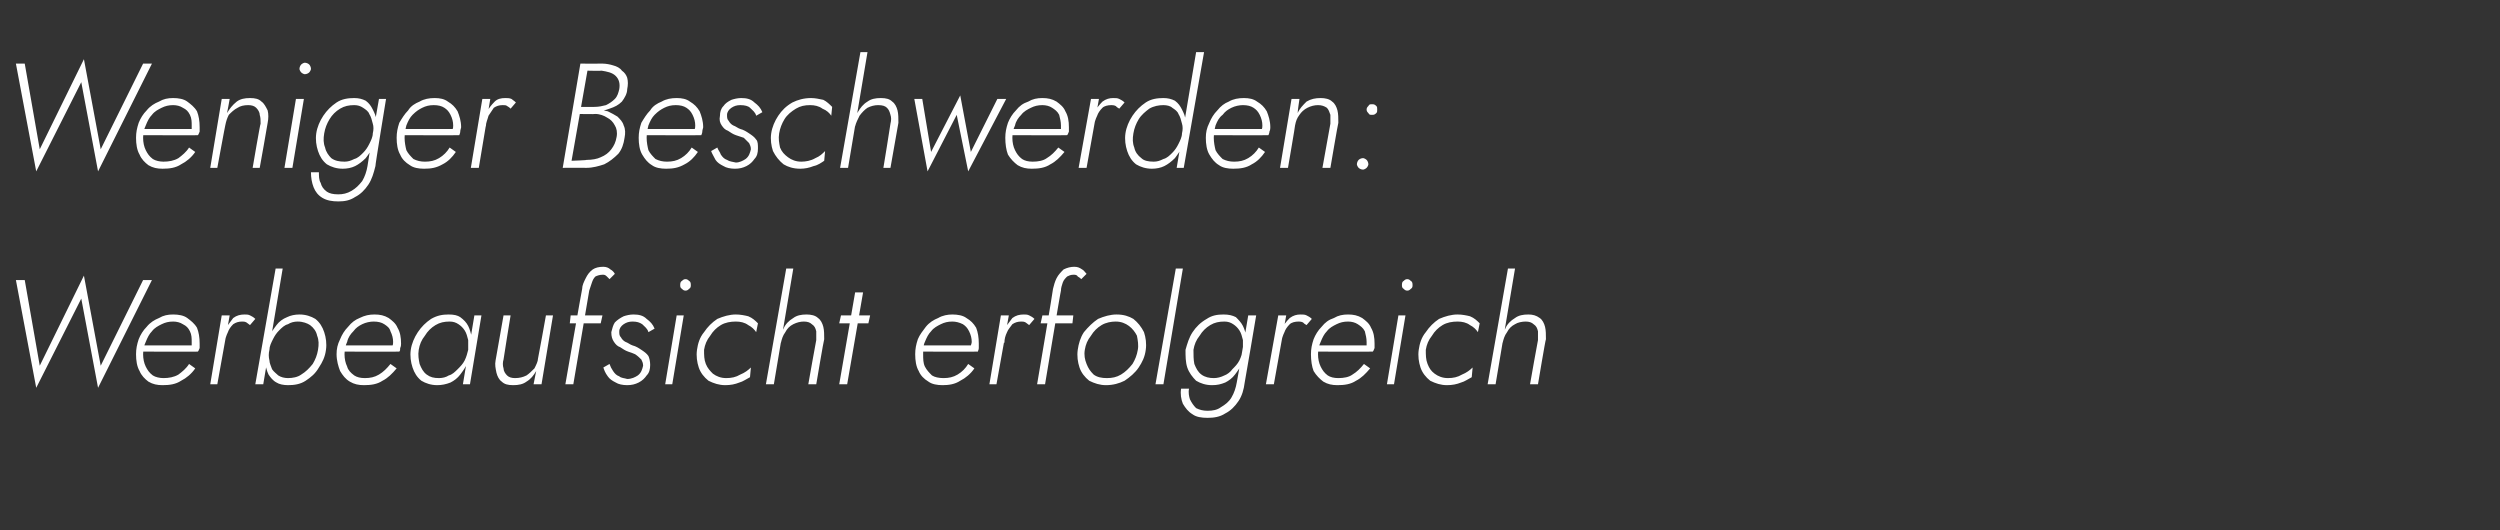 <?xml version="1.0" standalone="no"?><!DOCTYPE svg PUBLIC "-//W3C//DTD SVG 1.1//EN" "http://www.w3.org/Graphics/SVG/1.1/DTD/svg11.dtd"><svg xmlns="http://www.w3.org/2000/svg" version="1.1" width="283px" height="60px" viewBox="0 -1 283 60" style="top:-1px"><rect x="0" y="-1" width="283" height="60" fill="#333333" stroke="none"/>  <desc>Weniger Beschwerden: Werbeaufsicht erfolgreich</desc>  <defs/>  <g id="Polygon1526971">    <path d="M 11.4 40.4 L 9.5 30.2 L 4.5 40.4 L 2.8 30.7 L 1.8 30.7 L 4.1 42.9 L 9.2 32.8 L 11.1 42.9 L 17.2 30.7 L 16.2 30.7 L 11.4 40.4 Z M 18.4 42.6 C 19.2 42.6 19.9 42.5 20.5 42.1 C 21.1 41.8 21.7 41.3 22.1 40.7 C 22.1 40.7 21.4 40.2 21.4 40.2 C 21.1 40.7 20.6 41.1 20.2 41.4 C 19.7 41.7 19.1 41.8 18.5 41.8 C 18.1 41.8 17.6 41.7 17.3 41.5 C 16.9 41.2 16.7 40.9 16.5 40.5 C 16.3 40.1 16.2 39.6 16.2 39.1 C 16.2 38.6 16.3 38.1 16.5 37.7 C 16.7 37.2 16.9 36.8 17.2 36.5 C 17.5 36.1 17.9 35.9 18.3 35.7 C 18.7 35.5 19.1 35.4 19.6 35.4 C 20 35.4 20.4 35.5 20.7 35.7 C 21.1 35.9 21.3 36.1 21.5 36.5 C 21.7 36.9 21.7 37.3 21.7 37.7 C 21.7 37.9 21.7 38 21.7 38.2 C 21.6 38.4 21.6 38.5 21.5 38.6 C 21.52 38.6 21.9 38.1 21.9 38.1 L 16 38.1 L 16 38.8 C 16 38.8 22.44 38.83 22.4 38.8 C 22.5 38.7 22.5 38.6 22.6 38.4 C 22.6 38.2 22.6 38 22.6 37.9 C 22.6 37.2 22.5 36.6 22.3 36.1 C 22 35.6 21.6 35.3 21.2 35 C 20.8 34.7 20.2 34.6 19.6 34.6 C 19 34.6 18.5 34.7 18 35 C 17.5 35.2 17 35.5 16.6 36 C 16.2 36.4 15.9 36.9 15.7 37.4 C 15.5 38 15.4 38.5 15.4 39.1 C 15.4 39.8 15.5 40.5 15.8 41 C 16 41.5 16.4 41.9 16.8 42.2 C 17.3 42.5 17.8 42.6 18.4 42.6 Z M 26 34.7 L 25.1 34.7 L 23.8 42.5 L 24.6 42.5 L 26 34.7 Z M 28.3 35.8 C 28.3 35.8 28.9 35.1 28.9 35.1 C 28.7 34.9 28.5 34.8 28.3 34.7 C 28.1 34.6 27.9 34.6 27.7 34.6 C 27.2 34.6 26.8 34.7 26.4 35 C 26.1 35.4 25.8 35.8 25.5 36.2 C 25.3 36.7 25.1 37.2 25 37.8 C 25 37.8 25.4 37.8 25.4 37.8 C 25.5 37.4 25.6 37 25.8 36.6 C 25.9 36.3 26.1 36 26.4 35.7 C 26.7 35.5 27 35.4 27.4 35.4 C 27.6 35.4 27.7 35.4 27.9 35.5 C 28 35.6 28.2 35.7 28.3 35.8 Z M 32 29.4 L 31.2 29.4 L 28.9 42.5 L 29.8 42.5 L 32 29.4 Z M 36.9 38.6 C 37 37.9 36.9 37.2 36.7 36.6 C 36.5 36 36.2 35.5 35.7 35.1 C 35.2 34.8 34.6 34.6 33.9 34.6 C 33.4 34.6 32.9 34.7 32.5 34.9 C 32 35.1 31.6 35.4 31.3 35.8 C 31 36.2 30.7 36.6 30.5 37.1 C 30.3 37.6 30.1 38.1 30.1 38.6 C 30 39.1 30 39.6 30 40.1 C 30.1 40.5 30.2 41 30.4 41.4 C 30.6 41.7 30.9 42.1 31.3 42.3 C 31.6 42.5 32.1 42.6 32.6 42.6 C 33.3 42.6 34 42.5 34.6 42.1 C 35.2 41.7 35.7 41.3 36.1 40.6 C 36.5 40 36.8 39.4 36.9 38.6 Z M 36 38.6 C 35.9 39.2 35.7 39.7 35.4 40.2 C 35 40.7 34.6 41.1 34.1 41.4 C 33.7 41.7 33.1 41.8 32.6 41.8 C 32.2 41.8 31.8 41.7 31.5 41.5 C 31.3 41.3 31 41.1 30.8 40.8 C 30.7 40.5 30.5 40.1 30.5 39.8 C 30.4 39.4 30.4 39 30.5 38.6 C 30.5 38.2 30.7 37.8 30.9 37.4 C 31.1 37 31.3 36.7 31.6 36.4 C 31.9 36.1 32.2 35.8 32.6 35.7 C 32.9 35.5 33.3 35.4 33.7 35.4 C 34.3 35.4 34.8 35.6 35.1 35.8 C 35.5 36.1 35.8 36.5 35.9 37 C 36.1 37.5 36.1 38 36 38.6 Z M 41.2 42.6 C 42 42.6 42.7 42.5 43.3 42.1 C 43.9 41.8 44.4 41.3 44.9 40.7 C 44.9 40.7 44.2 40.2 44.2 40.2 C 43.8 40.7 43.4 41.1 42.9 41.4 C 42.4 41.7 41.9 41.8 41.3 41.8 C 40.8 41.8 40.4 41.7 40.1 41.5 C 39.7 41.2 39.4 40.9 39.3 40.5 C 39.1 40.1 39 39.6 39 39.1 C 39 38.6 39.1 38.1 39.3 37.7 C 39.4 37.2 39.7 36.8 40 36.5 C 40.3 36.1 40.6 35.9 41 35.7 C 41.4 35.5 41.9 35.4 42.3 35.4 C 42.8 35.4 43.2 35.5 43.5 35.7 C 43.8 35.9 44.1 36.1 44.2 36.5 C 44.4 36.9 44.5 37.3 44.5 37.7 C 44.5 37.9 44.5 38 44.4 38.2 C 44.4 38.4 44.3 38.5 44.3 38.6 C 44.28 38.6 44.7 38.1 44.7 38.1 L 38.7 38.1 L 38.7 38.8 C 38.7 38.8 45.21 38.83 45.2 38.8 C 45.3 38.7 45.3 38.6 45.3 38.4 C 45.4 38.2 45.4 38 45.4 37.9 C 45.4 37.2 45.3 36.6 45 36.1 C 44.8 35.6 44.4 35.3 44 35 C 43.5 34.7 43 34.6 42.4 34.6 C 41.8 34.6 41.3 34.7 40.7 35 C 40.2 35.2 39.8 35.5 39.4 36 C 39 36.4 38.7 36.9 38.5 37.4 C 38.2 38 38.1 38.5 38.1 39.1 C 38.1 39.8 38.3 40.5 38.5 41 C 38.8 41.5 39.1 41.9 39.6 42.2 C 40.1 42.5 40.6 42.6 41.2 42.6 Z M 53.7 34.7 L 52.4 42.5 L 53.2 42.5 L 54.5 34.7 L 53.7 34.7 Z M 46.5 38.6 C 46.4 39.3 46.5 40 46.7 40.6 C 46.9 41.2 47.2 41.7 47.7 42.1 C 48.2 42.4 48.8 42.6 49.5 42.6 C 50 42.6 50.5 42.5 51 42.3 C 51.4 42.1 51.8 41.8 52.1 41.4 C 52.4 41 52.7 40.6 52.9 40.1 C 53.1 39.6 53.3 39.1 53.4 38.6 C 53.4 38.1 53.4 37.6 53.4 37.2 C 53.3 36.7 53.2 36.3 53 35.9 C 52.8 35.5 52.5 35.2 52.1 34.9 C 51.8 34.7 51.4 34.6 50.8 34.6 C 50.1 34.6 49.5 34.7 48.8 35.1 C 48.2 35.5 47.7 36 47.3 36.6 C 46.9 37.2 46.6 37.9 46.5 38.6 Z M 47.4 38.6 C 47.5 38 47.7 37.5 48.1 37 C 48.4 36.5 48.8 36.1 49.3 35.8 C 49.8 35.5 50.3 35.4 50.9 35.4 C 51.3 35.4 51.6 35.5 51.9 35.7 C 52.2 35.9 52.4 36.1 52.6 36.4 C 52.8 36.7 52.9 37.1 53 37.5 C 53 37.8 53 38.2 53 38.6 C 52.9 39 52.8 39.4 52.6 39.8 C 52.4 40.2 52.1 40.5 51.8 40.8 C 51.5 41.1 51.2 41.4 50.8 41.5 C 50.5 41.7 50.1 41.8 49.7 41.8 C 49.1 41.8 48.7 41.7 48.3 41.4 C 47.9 41.1 47.7 40.7 47.5 40.2 C 47.4 39.7 47.3 39.2 47.4 38.6 Z M 57 39.7 C 56.99 39.65 57.8 34.7 57.8 34.7 L 57 34.7 C 57 34.7 56.11 39.75 56.1 39.8 C 56 40.3 56.1 40.7 56.2 41.2 C 56.3 41.6 56.5 42 56.8 42.2 C 57.1 42.5 57.5 42.6 58.1 42.6 C 58.7 42.6 59.2 42.5 59.6 42.2 C 60.1 41.9 60.4 41.5 60.7 41 C 60.7 40.96 60.4 42.5 60.4 42.5 L 61.3 42.5 L 62.6 34.7 L 61.8 34.7 C 61.8 34.7 60.93 39.55 60.9 39.6 C 60.9 39.9 60.7 40.3 60.5 40.7 C 60.2 41 59.9 41.3 59.6 41.5 C 59.2 41.7 58.8 41.8 58.3 41.8 C 57.9 41.8 57.6 41.7 57.4 41.5 C 57.2 41.3 57 41 57 40.7 C 56.9 40.4 56.9 40 57 39.7 Z M 64.6 34.7 L 64.5 35.6 L 68 35.6 L 68.2 34.7 L 64.6 34.7 Z M 69 30.6 C 69 30.6 69.6 30 69.6 30 C 69.5 29.8 69.3 29.6 69.1 29.5 C 68.9 29.3 68.6 29.2 68.3 29.2 C 67.8 29.2 67.4 29.3 67.1 29.5 C 66.7 29.8 66.5 30.1 66.3 30.5 C 66.1 30.9 65.9 31.3 65.9 31.7 C 65.87 31.74 64 42.5 64 42.5 L 64.9 42.5 C 64.9 42.5 66.71 31.86 66.7 31.9 C 66.8 31.6 66.9 31.3 67 31 C 67.1 30.7 67.2 30.5 67.4 30.3 C 67.6 30.2 67.9 30.1 68.2 30.1 C 68.4 30.1 68.5 30.1 68.7 30.3 C 68.8 30.4 68.9 30.5 69 30.6 Z M 69 40.2 C 69 40.2 68.3 40.6 68.3 40.6 C 68.4 40.9 68.5 41.2 68.8 41.6 C 69 41.9 69.3 42.1 69.7 42.3 C 70 42.5 70.5 42.6 71 42.6 C 71.5 42.6 71.9 42.5 72.3 42.3 C 72.7 42.1 73 41.8 73.2 41.5 C 73.5 41.2 73.6 40.8 73.6 40.3 C 73.6 39.9 73.5 39.5 73.4 39.3 C 73.2 39 72.9 38.8 72.6 38.6 C 72.3 38.4 72 38.2 71.6 38.1 C 71.3 38 71.1 37.8 70.8 37.7 C 70.6 37.6 70.4 37.4 70.3 37.2 C 70.1 37 70.1 36.8 70.1 36.5 C 70.1 36.2 70.3 35.9 70.6 35.7 C 70.9 35.5 71.2 35.4 71.6 35.4 C 72.1 35.4 72.4 35.5 72.7 35.7 C 73 36 73.3 36.2 73.4 36.6 C 73.4 36.6 74.1 36.2 74.1 36.2 C 73.9 35.7 73.6 35.4 73.2 35.1 C 72.8 34.7 72.3 34.6 71.7 34.6 C 71.3 34.6 70.9 34.7 70.6 34.8 C 70.2 35 69.9 35.2 69.6 35.5 C 69.4 35.8 69.3 36.2 69.2 36.6 C 69.2 37.1 69.3 37.4 69.5 37.7 C 69.7 38 69.9 38.2 70.2 38.3 C 70.5 38.5 70.8 38.7 71.1 38.8 C 71.4 38.9 71.7 39 71.9 39.1 C 72.2 39.3 72.4 39.5 72.6 39.7 C 72.7 39.9 72.8 40.1 72.8 40.4 C 72.7 40.8 72.6 41.2 72.2 41.5 C 71.9 41.7 71.5 41.9 71 41.9 C 70.7 41.8 70.3 41.8 70.1 41.6 C 69.8 41.5 69.6 41.3 69.4 41 C 69.2 40.7 69.1 40.5 69 40.2 Z M 77 31.3 C 77 31.4 77 31.6 77.2 31.7 C 77.3 31.8 77.4 31.9 77.6 31.9 C 77.8 31.9 77.9 31.8 78 31.7 C 78.2 31.6 78.2 31.4 78.2 31.3 C 78.2 31.1 78.2 30.9 78 30.8 C 77.9 30.7 77.8 30.6 77.6 30.6 C 77.4 30.6 77.3 30.7 77.2 30.8 C 77 30.9 77 31.1 77 31.3 Z M 76.6 34.7 L 75.3 42.5 L 76.1 42.5 L 77.4 34.7 L 76.6 34.7 Z M 79.7 38.6 C 79.8 38 80 37.5 80.4 37 C 80.7 36.5 81.1 36.1 81.6 35.8 C 82.1 35.5 82.7 35.4 83.3 35.4 C 83.8 35.4 84.3 35.5 84.7 35.8 C 85.1 36 85.4 36.3 85.6 36.6 C 85.6 36.6 85.8 35.6 85.8 35.6 C 85.5 35.3 85.2 35 84.7 34.8 C 84.3 34.7 83.8 34.6 83.3 34.6 C 82.6 34.6 81.9 34.8 81.2 35.1 C 80.6 35.5 80.1 36 79.7 36.6 C 79.2 37.2 79 37.9 78.9 38.6 C 78.8 39.3 78.9 40 79.1 40.6 C 79.3 41.2 79.7 41.7 80.2 42.1 C 80.8 42.4 81.4 42.6 82.1 42.6 C 82.7 42.6 83.2 42.5 83.7 42.3 C 84.1 42.2 84.5 41.9 84.9 41.7 C 84.9 41.7 85 40.6 85 40.6 C 84.7 40.9 84.3 41.2 83.8 41.4 C 83.3 41.7 82.8 41.8 82.2 41.8 C 81.6 41.8 81.1 41.6 80.7 41.3 C 80.4 41 80.1 40.7 79.9 40.2 C 79.7 39.7 79.7 39.2 79.7 38.6 Z M 89.8 29.4 L 89 29.4 L 86.7 42.5 L 87.6 42.5 L 89.8 29.4 Z M 92.4 37.5 C 92.38 37.5 91.5 42.5 91.5 42.5 L 92.4 42.5 C 92.4 42.5 93.26 37.4 93.3 37.4 C 93.3 36.9 93.3 36.4 93.2 36 C 93.1 35.6 92.9 35.2 92.6 35 C 92.3 34.7 91.8 34.6 91.3 34.6 C 90.7 34.6 90.2 34.7 89.8 35 C 89.3 35.3 88.9 35.7 88.7 36.2 C 88.4 36.7 88.2 37.2 88.1 37.8 C 88.1 37.8 88.4 37.8 88.4 37.8 C 88.5 37.4 88.6 37 88.9 36.6 C 89.1 36.2 89.4 35.9 89.8 35.7 C 90.2 35.5 90.6 35.4 91 35.4 C 91.4 35.4 91.7 35.5 91.9 35.7 C 92.2 35.9 92.3 36.1 92.4 36.5 C 92.4 36.8 92.4 37.1 92.4 37.5 Z M 95.2 34.7 L 95 35.6 L 98.3 35.6 L 98.5 34.7 L 95.2 34.7 Z M 96.8 32.1 L 95 42.5 L 95.9 42.5 L 97.7 32.1 L 96.8 32.1 Z M 106.7 42.6 C 107.4 42.6 108.1 42.5 108.7 42.1 C 109.3 41.8 109.9 41.3 110.3 40.7 C 110.3 40.7 109.6 40.2 109.6 40.2 C 109.3 40.7 108.9 41.1 108.4 41.4 C 107.9 41.7 107.4 41.8 106.8 41.8 C 106.3 41.8 105.8 41.7 105.5 41.5 C 105.2 41.2 104.9 40.9 104.7 40.5 C 104.5 40.1 104.5 39.6 104.5 39.1 C 104.5 38.6 104.5 38.1 104.7 37.7 C 104.9 37.2 105.1 36.8 105.4 36.5 C 105.7 36.1 106.1 35.9 106.5 35.7 C 106.9 35.5 107.3 35.4 107.8 35.4 C 108.2 35.4 108.6 35.5 109 35.7 C 109.3 35.9 109.5 36.1 109.7 36.5 C 109.9 36.9 110 37.3 110 37.7 C 110 37.9 109.9 38 109.9 38.2 C 109.8 38.4 109.8 38.5 109.7 38.6 C 109.74 38.6 110.1 38.1 110.1 38.1 L 104.2 38.1 L 104.2 38.8 C 104.2 38.8 110.66 38.83 110.7 38.8 C 110.7 38.7 110.8 38.6 110.8 38.4 C 110.8 38.2 110.8 38 110.8 37.9 C 110.8 37.2 110.7 36.6 110.5 36.1 C 110.2 35.6 109.9 35.3 109.4 35 C 109 34.7 108.4 34.6 107.8 34.6 C 107.3 34.6 106.7 34.7 106.2 35 C 105.7 35.2 105.2 35.5 104.8 36 C 104.5 36.4 104.1 36.9 103.9 37.4 C 103.7 38 103.6 38.5 103.6 39.1 C 103.6 39.8 103.7 40.5 104 41 C 104.2 41.5 104.6 41.9 105.1 42.2 C 105.5 42.5 106.1 42.6 106.7 42.6 Z M 114.2 34.7 L 113.3 34.7 L 112 42.5 L 112.8 42.5 L 114.2 34.7 Z M 116.5 35.8 C 116.5 35.8 117.1 35.1 117.1 35.1 C 116.9 34.9 116.7 34.8 116.5 34.7 C 116.3 34.6 116.1 34.6 115.9 34.6 C 115.4 34.6 115 34.7 114.6 35 C 114.3 35.4 114 35.8 113.7 36.2 C 113.5 36.7 113.3 37.2 113.2 37.8 C 113.2 37.8 113.7 37.8 113.7 37.8 C 113.7 37.4 113.8 37 114 36.6 C 114.1 36.3 114.4 36 114.6 35.7 C 114.9 35.5 115.2 35.4 115.6 35.4 C 115.8 35.4 115.9 35.4 116.1 35.5 C 116.2 35.6 116.4 35.7 116.5 35.8 Z M 118 34.7 L 117.8 35.6 L 121.4 35.6 L 121.5 34.7 L 118 34.7 Z M 122.4 30.6 C 122.4 30.6 123 30 123 30 C 122.8 29.8 122.7 29.6 122.5 29.5 C 122.2 29.3 122 29.2 121.6 29.2 C 121.2 29.2 120.8 29.3 120.4 29.5 C 120.1 29.8 119.8 30.1 119.6 30.5 C 119.4 30.9 119.3 31.3 119.2 31.7 C 119.23 31.74 117.4 42.5 117.4 42.5 L 118.3 42.5 C 118.3 42.5 120.07 31.86 120.1 31.9 C 120.1 31.6 120.2 31.3 120.3 31 C 120.4 30.7 120.6 30.5 120.8 30.3 C 121 30.2 121.2 30.1 121.5 30.1 C 121.7 30.1 121.9 30.1 122 30.3 C 122.2 30.4 122.3 30.5 122.4 30.6 Z M 122 38.6 C 121.9 39.3 122 40 122.2 40.6 C 122.4 41.2 122.8 41.7 123.3 42.1 C 123.9 42.4 124.5 42.6 125.2 42.6 C 126 42.6 126.7 42.4 127.3 42.1 C 127.9 41.7 128.5 41.2 128.9 40.6 C 129.3 40 129.6 39.4 129.7 38.6 C 129.8 37.9 129.7 37.2 129.5 36.6 C 129.2 36 128.8 35.5 128.3 35.1 C 127.8 34.8 127.2 34.6 126.4 34.6 C 125.7 34.6 125 34.8 124.3 35.1 C 123.7 35.5 123.2 36 122.7 36.6 C 122.3 37.2 122.1 37.9 122 38.6 Z M 122.8 38.6 C 122.9 38 123.1 37.5 123.5 37 C 123.8 36.5 124.2 36.1 124.7 35.8 C 125.2 35.5 125.8 35.4 126.3 35.4 C 126.9 35.4 127.4 35.6 127.8 35.9 C 128.2 36.2 128.5 36.6 128.7 37 C 128.8 37.5 128.9 38.1 128.8 38.6 C 128.7 39.2 128.5 39.7 128.2 40.2 C 127.8 40.7 127.4 41.1 126.9 41.4 C 126.4 41.7 125.9 41.8 125.3 41.8 C 124.7 41.8 124.2 41.7 123.8 41.4 C 123.4 41 123.2 40.7 123 40.2 C 122.8 39.7 122.7 39.2 122.8 38.6 Z M 133.1 29.4 L 130.8 42.5 L 131.7 42.5 L 133.9 29.4 L 133.1 29.4 Z M 133.7 43 C 133.6 43.6 133.7 44.2 133.9 44.7 C 134.2 45.2 134.5 45.6 135 45.9 C 135.4 46.2 136 46.3 136.7 46.3 C 137.4 46.3 138.1 46.2 138.7 45.8 C 139.3 45.5 139.8 45 140.2 44.4 C 140.6 43.8 140.8 43.1 140.9 42.3 C 140.92 42.31 142.2 34.7 142.2 34.7 L 141.3 34.7 C 141.3 34.7 140.03 42.31 140 42.3 C 139.9 42.9 139.7 43.5 139.4 44 C 139.1 44.5 138.7 44.8 138.2 45.1 C 137.8 45.4 137.3 45.5 136.7 45.5 C 136.2 45.5 135.8 45.4 135.4 45.2 C 135.1 44.9 134.9 44.6 134.7 44.2 C 134.6 43.9 134.5 43.4 134.6 43 C 134.6 43 133.7 43 133.7 43 Z M 134.2 38.6 C 134.2 39.3 134.2 40 134.4 40.6 C 134.6 41.2 135 41.7 135.4 42.1 C 135.9 42.4 136.5 42.6 137.2 42.6 C 137.8 42.6 138.2 42.5 138.7 42.3 C 139.1 42.1 139.5 41.8 139.8 41.4 C 140.1 41 140.4 40.6 140.6 40.1 C 140.9 39.6 141 39.1 141.1 38.6 C 141.2 38.1 141.2 37.6 141.1 37.2 C 141 36.7 140.9 36.3 140.7 35.9 C 140.5 35.5 140.2 35.2 139.9 34.9 C 139.5 34.7 139.1 34.6 138.5 34.6 C 137.8 34.6 137.2 34.7 136.6 35.1 C 135.9 35.5 135.4 36 135 36.6 C 134.6 37.2 134.4 37.9 134.2 38.6 Z M 135.1 38.6 C 135.2 38 135.4 37.5 135.8 37 C 136.1 36.5 136.5 36.1 137 35.8 C 137.5 35.5 138 35.4 138.6 35.4 C 139 35.4 139.3 35.5 139.6 35.7 C 139.9 35.9 140.1 36.1 140.3 36.4 C 140.5 36.7 140.6 37.1 140.7 37.5 C 140.7 37.8 140.7 38.2 140.7 38.6 C 140.6 39 140.5 39.4 140.3 39.8 C 140.1 40.2 139.8 40.5 139.5 40.8 C 139.3 41.1 138.9 41.4 138.6 41.5 C 138.2 41.7 137.8 41.8 137.4 41.8 C 136.9 41.8 136.4 41.7 136 41.4 C 135.6 41.1 135.4 40.7 135.2 40.2 C 135.1 39.7 135.1 39.2 135.1 38.6 Z M 145.6 34.7 L 144.7 34.7 L 143.3 42.5 L 144.2 42.5 L 145.6 34.7 Z M 147.9 35.8 C 147.9 35.8 148.5 35.1 148.5 35.1 C 148.3 34.9 148.1 34.8 147.9 34.7 C 147.7 34.6 147.5 34.6 147.2 34.6 C 146.8 34.6 146.4 34.7 146 35 C 145.6 35.4 145.3 35.8 145.1 36.2 C 144.9 36.7 144.7 37.2 144.6 37.8 C 144.6 37.8 145 37.8 145 37.8 C 145.1 37.4 145.2 37 145.4 36.6 C 145.5 36.3 145.7 36 146 35.7 C 146.2 35.5 146.6 35.4 147 35.4 C 147.1 35.4 147.3 35.4 147.5 35.5 C 147.6 35.6 147.7 35.7 147.9 35.8 Z M 151.4 42.6 C 152.2 42.6 152.9 42.5 153.5 42.1 C 154.1 41.8 154.6 41.3 155.1 40.7 C 155.1 40.7 154.4 40.2 154.4 40.2 C 154 40.7 153.6 41.1 153.1 41.4 C 152.7 41.7 152.1 41.8 151.5 41.8 C 151 41.8 150.6 41.7 150.3 41.5 C 149.9 41.2 149.7 40.9 149.5 40.5 C 149.3 40.1 149.2 39.6 149.2 39.1 C 149.2 38.6 149.3 38.1 149.5 37.7 C 149.7 37.2 149.9 36.8 150.2 36.5 C 150.5 36.1 150.9 35.9 151.3 35.7 C 151.7 35.5 152.1 35.4 152.6 35.4 C 153 35.4 153.4 35.5 153.7 35.7 C 154 35.9 154.3 36.1 154.5 36.5 C 154.6 36.9 154.7 37.3 154.7 37.7 C 154.7 37.9 154.7 38 154.7 38.2 C 154.6 38.4 154.6 38.5 154.5 38.6 C 154.51 38.6 154.9 38.1 154.9 38.1 L 148.9 38.1 L 148.9 38.8 C 148.9 38.8 155.43 38.83 155.4 38.8 C 155.5 38.7 155.5 38.6 155.6 38.4 C 155.6 38.2 155.6 38 155.6 37.9 C 155.6 37.2 155.5 36.6 155.2 36.1 C 155 35.6 154.6 35.3 154.2 35 C 153.7 34.7 153.2 34.6 152.6 34.6 C 152 34.6 151.5 34.7 151 35 C 150.4 35.2 150 35.5 149.6 36 C 149.2 36.4 148.9 36.9 148.7 37.4 C 148.5 38 148.4 38.5 148.4 39.1 C 148.4 39.8 148.5 40.5 148.7 41 C 149 41.5 149.4 41.9 149.8 42.2 C 150.3 42.5 150.8 42.6 151.4 42.6 Z M 158.7 31.3 C 158.7 31.4 158.7 31.6 158.9 31.7 C 159 31.8 159.1 31.9 159.3 31.9 C 159.5 31.9 159.6 31.8 159.7 31.7 C 159.9 31.6 159.9 31.4 159.9 31.3 C 159.9 31.1 159.9 30.9 159.7 30.8 C 159.6 30.7 159.5 30.6 159.3 30.6 C 159.1 30.6 159 30.7 158.9 30.8 C 158.7 30.9 158.7 31.1 158.7 31.3 Z M 158.3 34.7 L 157 42.5 L 157.8 42.5 L 159.1 34.7 L 158.3 34.7 Z M 161.4 38.6 C 161.5 38 161.7 37.5 162.1 37 C 162.4 36.5 162.8 36.1 163.3 35.8 C 163.8 35.5 164.4 35.4 165 35.4 C 165.5 35.4 166 35.5 166.4 35.8 C 166.8 36 167.1 36.3 167.3 36.6 C 167.3 36.6 167.5 35.6 167.5 35.6 C 167.2 35.3 166.9 35 166.4 34.8 C 166 34.7 165.5 34.6 165 34.6 C 164.3 34.6 163.6 34.8 162.9 35.1 C 162.3 35.5 161.8 36 161.4 36.6 C 160.9 37.2 160.7 37.9 160.6 38.6 C 160.5 39.3 160.6 40 160.8 40.6 C 161 41.2 161.4 41.7 161.9 42.1 C 162.5 42.4 163.1 42.6 163.8 42.6 C 164.4 42.6 164.9 42.5 165.4 42.3 C 165.8 42.2 166.2 41.9 166.6 41.7 C 166.6 41.7 166.7 40.6 166.7 40.6 C 166.4 40.9 166 41.2 165.5 41.4 C 165 41.7 164.5 41.8 163.9 41.8 C 163.3 41.8 162.8 41.6 162.4 41.3 C 162 41 161.8 40.7 161.6 40.2 C 161.4 39.7 161.4 39.2 161.4 38.6 Z M 171.5 29.4 L 170.7 29.4 L 168.4 42.5 L 169.3 42.5 L 171.5 29.4 Z M 174.1 37.5 C 174.08 37.5 173.2 42.5 173.2 42.5 L 174.1 42.5 C 174.1 42.5 174.95 37.4 175 37.4 C 175 36.9 175 36.4 174.9 36 C 174.8 35.6 174.6 35.2 174.3 35 C 173.9 34.7 173.5 34.6 173 34.6 C 172.4 34.6 171.9 34.7 171.5 35 C 171 35.3 170.6 35.7 170.4 36.2 C 170.1 36.7 169.9 37.2 169.8 37.8 C 169.8 37.8 170.1 37.8 170.1 37.8 C 170.2 37.4 170.3 37 170.6 36.6 C 170.8 36.2 171.1 35.9 171.5 35.7 C 171.8 35.5 172.3 35.4 172.7 35.4 C 173.1 35.4 173.4 35.5 173.6 35.7 C 173.9 35.9 174 36.1 174.1 36.5 C 174.1 36.8 174.1 37.1 174.1 37.5 Z " stroke="none" fill="#fff"/>  </g>  <g id="Polygon1526970">    <path d="M 11.4 15.9 L 9.5 5.7 L 4.5 15.9 L 2.8 6.2 L 1.8 6.2 L 4.1 18.4 L 9.2 8.3 L 11.1 18.4 L 17.2 6.2 L 16.2 6.2 L 11.4 15.9 Z M 18.4 18.1 C 19.2 18.1 19.9 18 20.5 17.6 C 21.1 17.3 21.7 16.8 22.1 16.2 C 22.1 16.2 21.4 15.7 21.4 15.7 C 21.1 16.2 20.6 16.6 20.2 16.9 C 19.7 17.2 19.1 17.3 18.5 17.3 C 18.1 17.3 17.6 17.2 17.3 17 C 16.9 16.7 16.7 16.4 16.5 16 C 16.3 15.6 16.2 15.1 16.2 14.6 C 16.2 14.1 16.3 13.6 16.5 13.2 C 16.7 12.7 16.9 12.3 17.2 12 C 17.5 11.6 17.9 11.4 18.3 11.2 C 18.7 11 19.1 10.9 19.6 10.9 C 20 10.9 20.4 11 20.7 11.2 C 21.1 11.4 21.3 11.6 21.5 12 C 21.7 12.4 21.7 12.8 21.7 13.2 C 21.7 13.4 21.7 13.5 21.7 13.7 C 21.6 13.9 21.6 14 21.5 14.1 C 21.52 14.1 21.9 13.6 21.9 13.6 L 16 13.6 L 16 14.3 C 16 14.3 22.44 14.33 22.4 14.3 C 22.5 14.2 22.5 14.1 22.6 13.9 C 22.6 13.7 22.6 13.5 22.6 13.4 C 22.6 12.7 22.5 12.1 22.3 11.6 C 22 11.1 21.6 10.8 21.2 10.5 C 20.8 10.2 20.2 10.1 19.6 10.1 C 19 10.1 18.5 10.2 18 10.5 C 17.5 10.7 17 11 16.6 11.5 C 16.2 11.9 15.9 12.4 15.7 12.9 C 15.5 13.5 15.4 14 15.4 14.6 C 15.4 15.3 15.5 16 15.8 16.5 C 16 17 16.4 17.4 16.8 17.7 C 17.3 18 17.8 18.1 18.4 18.1 Z M 29.5 13 C 29.45 13 28.6 18 28.6 18 L 29.4 18 C 29.4 18 30.32 12.9 30.3 12.9 C 30.4 12.4 30.4 11.9 30.3 11.5 C 30.1 11.1 29.9 10.7 29.6 10.5 C 29.3 10.2 28.9 10.1 28.3 10.1 C 27.7 10.1 27.2 10.2 26.8 10.5 C 26.3 10.9 26 11.3 25.7 11.8 C 25.72 11.78 26 10.2 26 10.2 L 25.1 10.2 L 23.8 18 L 24.6 18 C 24.6 18 25.49 13.17 25.5 13.2 C 25.6 12.7 25.7 12.4 25.9 12 C 26.2 11.7 26.5 11.4 26.9 11.2 C 27.2 11 27.6 10.9 28.1 10.9 C 28.5 10.9 28.8 11 29 11.2 C 29.2 11.4 29.4 11.7 29.4 12 C 29.5 12.3 29.5 12.6 29.5 13 Z M 33.9 6.8 C 33.9 6.9 34 7.1 34.1 7.2 C 34.2 7.3 34.4 7.4 34.5 7.4 C 34.7 7.4 34.9 7.3 35 7.2 C 35.1 7.1 35.2 6.9 35.2 6.8 C 35.2 6.6 35.1 6.4 35 6.3 C 34.9 6.2 34.7 6.1 34.5 6.1 C 34.4 6.1 34.2 6.2 34.1 6.3 C 34 6.4 33.9 6.6 33.9 6.8 Z M 33.5 10.2 L 32.2 18 L 33.1 18 L 34.4 10.2 L 33.5 10.2 Z M 35.2 18.5 C 35.2 19.1 35.3 19.7 35.5 20.2 C 35.7 20.7 36 21.1 36.5 21.4 C 37 21.7 37.6 21.8 38.3 21.8 C 39 21.8 39.6 21.7 40.2 21.3 C 40.8 21 41.3 20.5 41.7 19.9 C 42.1 19.3 42.3 18.6 42.5 17.8 C 42.45 17.81 43.7 10.2 43.7 10.2 L 42.9 10.2 C 42.9 10.2 41.56 17.81 41.6 17.8 C 41.5 18.4 41.3 19 41 19.5 C 40.6 20 40.3 20.3 39.8 20.6 C 39.3 20.9 38.8 21 38.3 21 C 37.7 21 37.3 20.9 37 20.7 C 36.6 20.4 36.4 20.1 36.3 19.7 C 36.1 19.4 36.1 18.9 36.1 18.5 C 36.1 18.5 35.2 18.5 35.2 18.5 Z M 35.8 14.1 C 35.7 14.8 35.8 15.5 36 16.1 C 36.2 16.7 36.5 17.2 37 17.6 C 37.5 17.9 38.1 18.1 38.8 18.1 C 39.3 18.1 39.8 18 40.2 17.8 C 40.6 17.6 41 17.3 41.4 16.9 C 41.7 16.5 42 16.1 42.2 15.6 C 42.4 15.1 42.5 14.6 42.6 14.1 C 42.7 13.6 42.7 13.1 42.6 12.7 C 42.6 12.2 42.4 11.8 42.2 11.4 C 42 11 41.8 10.7 41.4 10.4 C 41 10.2 40.6 10.1 40.1 10.1 C 39.4 10.1 38.7 10.2 38.1 10.6 C 37.5 11 37 11.5 36.6 12.1 C 36.2 12.7 35.9 13.4 35.8 14.1 Z M 36.7 14.1 C 36.8 13.5 37 13 37.3 12.5 C 37.6 12 38 11.6 38.5 11.3 C 39 11 39.5 10.9 40.1 10.9 C 40.5 10.9 40.8 11 41.1 11.2 C 41.4 11.4 41.7 11.6 41.8 11.9 C 42 12.2 42.1 12.6 42.2 13 C 42.3 13.3 42.3 13.7 42.2 14.1 C 42.2 14.5 42 14.9 41.8 15.3 C 41.6 15.7 41.4 16 41.1 16.3 C 40.8 16.6 40.5 16.9 40.1 17 C 39.7 17.2 39.4 17.3 39 17.3 C 38.4 17.3 37.9 17.2 37.5 16.9 C 37.2 16.6 36.9 16.2 36.8 15.7 C 36.6 15.2 36.6 14.7 36.7 14.1 Z M 48 18.1 C 48.8 18.1 49.4 18 50.1 17.6 C 50.7 17.3 51.2 16.8 51.6 16.2 C 51.6 16.2 50.9 15.7 50.9 15.7 C 50.6 16.2 50.2 16.6 49.7 16.9 C 49.2 17.2 48.7 17.3 48.1 17.3 C 47.6 17.3 47.2 17.2 46.8 17 C 46.5 16.7 46.2 16.4 46 16 C 45.9 15.6 45.8 15.1 45.8 14.6 C 45.8 14.1 45.9 13.6 46 13.2 C 46.2 12.7 46.4 12.3 46.7 12 C 47.1 11.6 47.4 11.4 47.8 11.2 C 48.2 11 48.6 10.9 49.1 10.9 C 49.6 10.9 50 11 50.3 11.2 C 50.6 11.4 50.8 11.6 51 12 C 51.2 12.4 51.3 12.8 51.3 13.2 C 51.3 13.4 51.3 13.5 51.2 13.7 C 51.2 13.9 51.1 14 51.1 14.1 C 51.05 14.1 51.4 13.6 51.4 13.6 L 45.5 13.6 L 45.5 14.3 C 45.5 14.3 51.98 14.33 52 14.3 C 52 14.2 52.1 14.1 52.1 13.9 C 52.1 13.7 52.2 13.5 52.2 13.4 C 52.2 12.7 52 12.1 51.8 11.6 C 51.5 11.1 51.2 10.8 50.7 10.5 C 50.3 10.2 49.8 10.1 49.2 10.1 C 48.6 10.1 48 10.2 47.5 10.5 C 47 10.7 46.5 11 46.2 11.5 C 45.8 11.9 45.5 12.4 45.2 12.9 C 45 13.5 44.9 14 44.9 14.6 C 44.9 15.3 45 16 45.3 16.5 C 45.5 17 45.9 17.4 46.4 17.7 C 46.8 18 47.4 18.1 48 18.1 Z M 55.5 10.2 L 54.6 10.2 L 53.3 18 L 54.2 18 L 55.5 10.2 Z M 57.8 11.3 C 57.8 11.3 58.4 10.6 58.4 10.6 C 58.2 10.4 58 10.3 57.9 10.2 C 57.7 10.1 57.4 10.1 57.2 10.1 C 56.7 10.1 56.3 10.2 56 10.5 C 55.6 10.9 55.3 11.3 55.1 11.7 C 54.8 12.2 54.7 12.7 54.6 13.3 C 54.6 13.3 55 13.3 55 13.3 C 55 12.9 55.2 12.5 55.3 12.1 C 55.5 11.8 55.7 11.5 55.9 11.2 C 56.2 11 56.5 10.9 56.9 10.9 C 57.1 10.9 57.3 10.9 57.4 11 C 57.6 11.1 57.7 11.2 57.8 11.3 Z M 65.5 11.6 C 65.5 11.6 67.35 11.64 67.4 11.6 C 68 11.6 68.5 11.5 69 11.3 C 69.6 11.1 70 10.9 70.4 10.5 C 70.7 10.1 71 9.6 71 9.1 C 71.1 8.6 71.1 8.2 71 7.8 C 70.9 7.5 70.7 7.2 70.4 7 C 70.2 6.7 69.8 6.5 69.4 6.4 C 69.1 6.3 68.6 6.2 68.2 6.2 C 68.16 6.22 65.7 6.2 65.7 6.2 L 63.7 18 C 63.7 18 66.38 17.98 66.4 18 C 67.1 18 67.8 17.8 68.4 17.6 C 69 17.3 69.5 16.9 70 16.4 C 70.4 15.9 70.6 15.3 70.7 14.6 C 70.8 14.1 70.8 13.6 70.6 13.2 C 70.5 12.8 70.2 12.5 69.9 12.2 C 69.6 12 69.2 11.8 68.8 11.6 C 68.4 11.5 68 11.4 67.5 11.4 C 67.5 11.41 65.5 11.4 65.5 11.4 L 65.4 11.9 C 65.4 11.9 67.4 11.94 67.4 11.9 C 67.9 11.9 68.4 12.1 68.7 12.3 C 69.1 12.5 69.4 12.8 69.6 13.2 C 69.8 13.5 69.9 14 69.8 14.5 C 69.7 15.1 69.5 15.5 69.2 15.9 C 68.9 16.3 68.5 16.6 68 16.8 C 67.6 17 67 17.1 66.4 17.1 C 66.44 17.14 64.7 17.2 64.7 17.2 L 66.5 7 C 66.5 7 68.07 7.04 68.1 7 C 68.7 7.1 69.3 7.2 69.7 7.6 C 70.1 8 70.2 8.5 70.1 9.1 C 70 9.5 69.9 9.9 69.6 10.2 C 69.3 10.5 69 10.7 68.6 10.9 C 68.2 11 67.8 11.1 67.3 11.1 C 67.32 11.12 65.6 11.1 65.6 11.1 L 65.5 11.6 Z M 75.4 18.1 C 76.2 18.1 76.8 18 77.5 17.6 C 78.1 17.3 78.6 16.8 79 16.2 C 79 16.2 78.3 15.7 78.3 15.7 C 78 16.2 77.6 16.6 77.1 16.9 C 76.6 17.2 76.1 17.3 75.5 17.3 C 75 17.3 74.6 17.2 74.2 17 C 73.9 16.7 73.6 16.4 73.4 16 C 73.3 15.6 73.2 15.1 73.2 14.6 C 73.2 14.1 73.3 13.6 73.4 13.2 C 73.6 12.7 73.8 12.3 74.1 12 C 74.5 11.6 74.8 11.4 75.2 11.2 C 75.6 11 76 10.9 76.5 10.9 C 77 10.9 77.4 11 77.7 11.2 C 78 11.4 78.2 11.6 78.4 12 C 78.6 12.4 78.7 12.8 78.7 13.2 C 78.7 13.4 78.7 13.5 78.6 13.7 C 78.6 13.9 78.5 14 78.5 14.1 C 78.46 14.1 78.8 13.6 78.8 13.6 L 72.9 13.6 L 72.9 14.3 C 72.9 14.3 79.38 14.33 79.4 14.3 C 79.4 14.2 79.5 14.1 79.5 13.9 C 79.5 13.7 79.6 13.5 79.6 13.4 C 79.6 12.7 79.4 12.1 79.2 11.6 C 78.9 11.1 78.6 10.8 78.1 10.5 C 77.7 10.2 77.2 10.1 76.6 10.1 C 76 10.1 75.4 10.2 74.9 10.5 C 74.4 10.7 73.9 11 73.6 11.5 C 73.2 11.9 72.9 12.4 72.6 12.9 C 72.4 13.5 72.3 14 72.3 14.6 C 72.3 15.3 72.4 16 72.7 16.5 C 73 17 73.3 17.4 73.8 17.7 C 74.2 18 74.8 18.1 75.4 18.1 Z M 81.2 15.7 C 81.2 15.7 80.5 16.1 80.5 16.1 C 80.6 16.4 80.8 16.7 81 17.1 C 81.2 17.4 81.5 17.6 81.9 17.8 C 82.2 18 82.7 18.1 83.2 18.1 C 83.7 18.1 84.1 18 84.5 17.8 C 84.9 17.6 85.2 17.3 85.4 17 C 85.7 16.7 85.8 16.3 85.8 15.8 C 85.8 15.4 85.8 15 85.6 14.8 C 85.4 14.5 85.1 14.3 84.8 14.1 C 84.5 13.9 84.2 13.7 83.8 13.6 C 83.5 13.5 83.3 13.3 83 13.2 C 82.8 13.1 82.6 12.9 82.5 12.7 C 82.3 12.5 82.3 12.3 82.3 12 C 82.3 11.7 82.5 11.4 82.8 11.2 C 83.1 11 83.4 10.9 83.8 10.9 C 84.3 10.9 84.7 11 84.9 11.2 C 85.2 11.5 85.5 11.7 85.6 12.1 C 85.6 12.1 86.3 11.7 86.3 11.7 C 86.1 11.2 85.8 10.9 85.4 10.6 C 85 10.2 84.5 10.1 83.9 10.1 C 83.5 10.1 83.1 10.2 82.8 10.3 C 82.4 10.5 82.1 10.7 81.9 11 C 81.6 11.3 81.5 11.7 81.5 12.1 C 81.4 12.6 81.5 12.9 81.7 13.2 C 81.9 13.5 82.1 13.7 82.4 13.8 C 82.7 14 83 14.2 83.3 14.3 C 83.6 14.4 83.9 14.5 84.2 14.6 C 84.4 14.8 84.6 15 84.8 15.2 C 84.9 15.4 85 15.6 85 15.9 C 84.9 16.3 84.8 16.7 84.4 17 C 84.1 17.2 83.7 17.4 83.3 17.4 C 82.9 17.3 82.6 17.3 82.3 17.1 C 82 17 81.8 16.8 81.6 16.5 C 81.5 16.2 81.3 16 81.2 15.7 Z M 88.2 14.1 C 88.3 13.5 88.5 13 88.8 12.5 C 89.1 12 89.6 11.6 90.1 11.3 C 90.6 11 91.1 10.9 91.7 10.9 C 92.2 10.9 92.7 11 93.1 11.3 C 93.6 11.5 93.9 11.8 94.1 12.1 C 94.1 12.1 94.2 11.1 94.2 11.1 C 93.9 10.8 93.6 10.5 93.2 10.3 C 92.7 10.2 92.3 10.1 91.8 10.1 C 91 10.1 90.3 10.3 89.7 10.6 C 89 11 88.5 11.5 88.1 12.1 C 87.7 12.7 87.4 13.4 87.3 14.1 C 87.2 14.8 87.3 15.5 87.5 16.1 C 87.8 16.7 88.2 17.2 88.7 17.6 C 89.2 17.9 89.8 18.1 90.6 18.1 C 91.1 18.1 91.6 18 92.1 17.8 C 92.6 17.7 93 17.4 93.3 17.2 C 93.3 17.2 93.4 16.1 93.4 16.1 C 93.1 16.4 92.8 16.7 92.3 16.9 C 91.8 17.2 91.2 17.3 90.7 17.3 C 90.1 17.3 89.6 17.1 89.2 16.8 C 88.8 16.5 88.5 16.2 88.3 15.7 C 88.2 15.2 88.1 14.7 88.2 14.1 Z M 98.2 4.9 L 97.4 4.9 L 95.1 18 L 96 18 L 98.2 4.9 Z M 100.8 13 C 100.82 13 100 18 100 18 L 100.8 18 C 100.8 18 101.69 12.9 101.7 12.9 C 101.7 12.4 101.7 11.9 101.6 11.5 C 101.5 11.1 101.3 10.7 101 10.5 C 100.7 10.2 100.3 10.1 99.7 10.1 C 99.1 10.1 98.6 10.2 98.2 10.5 C 97.7 10.8 97.4 11.2 97.1 11.7 C 96.8 12.2 96.6 12.7 96.5 13.3 C 96.5 13.3 96.8 13.3 96.8 13.3 C 96.9 12.9 97.1 12.5 97.3 12.1 C 97.6 11.7 97.9 11.4 98.2 11.2 C 98.6 11 99 10.9 99.4 10.9 C 99.9 10.9 100.2 11 100.4 11.2 C 100.6 11.4 100.7 11.6 100.8 12 C 100.9 12.3 100.9 12.6 100.8 13 Z M 103.5 10.2 L 105 18.4 L 108.3 12 L 109.6 18.4 L 113.9 10.2 L 112.9 10.2 L 109.9 16.2 L 108.7 9.8 L 105.4 16.2 L 104.4 10.2 L 103.5 10.2 Z M 116.8 18.1 C 117.6 18.1 118.3 18 118.9 17.6 C 119.5 17.3 120 16.8 120.5 16.2 C 120.5 16.2 119.8 15.7 119.8 15.7 C 119.4 16.2 119 16.6 118.5 16.9 C 118.1 17.2 117.5 17.3 116.9 17.3 C 116.4 17.3 116 17.2 115.7 17 C 115.3 16.7 115.1 16.4 114.9 16 C 114.7 15.6 114.6 15.1 114.6 14.6 C 114.6 14.1 114.7 13.6 114.9 13.2 C 115 12.7 115.3 12.3 115.6 12 C 115.9 11.6 116.3 11.4 116.7 11.2 C 117.1 11 117.5 10.9 118 10.9 C 118.4 10.9 118.8 11 119.1 11.2 C 119.4 11.4 119.7 11.6 119.9 12 C 120 12.4 120.1 12.8 120.1 13.2 C 120.1 13.4 120.1 13.5 120.1 13.7 C 120 13.9 120 14 119.9 14.1 C 119.9 14.1 120.3 13.6 120.3 13.6 L 114.3 13.6 L 114.3 14.3 C 114.3 14.3 120.82 14.33 120.8 14.3 C 120.9 14.2 120.9 14.1 121 13.9 C 121 13.7 121 13.5 121 13.4 C 121 12.7 120.9 12.1 120.6 11.6 C 120.4 11.1 120 10.8 119.6 10.5 C 119.1 10.2 118.6 10.1 118 10.1 C 117.4 10.1 116.9 10.2 116.4 10.5 C 115.8 10.7 115.4 11 115 11.5 C 114.6 11.9 114.3 12.4 114.1 12.9 C 113.9 13.5 113.8 14 113.8 14.6 C 113.8 15.3 113.9 16 114.1 16.5 C 114.4 17 114.8 17.4 115.2 17.7 C 115.7 18 116.2 18.1 116.8 18.1 Z M 124.4 10.2 L 123.5 10.2 L 122.1 18 L 123 18 L 124.4 10.2 Z M 126.7 11.3 C 126.7 11.3 127.3 10.6 127.3 10.6 C 127.1 10.4 126.9 10.3 126.7 10.2 C 126.5 10.1 126.3 10.1 126 10.1 C 125.6 10.1 125.2 10.2 124.8 10.5 C 124.4 10.9 124.1 11.3 123.9 11.7 C 123.7 12.2 123.5 12.7 123.4 13.3 C 123.4 13.3 123.8 13.3 123.8 13.3 C 123.9 12.9 124 12.5 124.2 12.1 C 124.3 11.8 124.5 11.5 124.8 11.2 C 125 11 125.4 10.9 125.8 10.9 C 125.9 10.9 126.1 10.9 126.3 11 C 126.4 11.1 126.5 11.2 126.7 11.3 Z M 135.4 4.9 L 133.2 18 L 134 18 L 136.3 4.9 L 135.4 4.9 Z M 127.4 14.1 C 127.3 14.8 127.4 15.5 127.6 16.1 C 127.8 16.7 128.1 17.2 128.6 17.6 C 129.1 17.9 129.7 18.1 130.4 18.1 C 130.9 18.1 131.4 18 131.8 17.8 C 132.2 17.6 132.6 17.3 133 16.9 C 133.3 16.5 133.6 16.1 133.8 15.6 C 134 15.1 134.2 14.6 134.2 14.1 C 134.3 13.6 134.3 13.1 134.2 12.7 C 134.2 12.2 134 11.8 133.8 11.4 C 133.6 11 133.4 10.7 133 10.4 C 132.6 10.2 132.2 10.1 131.7 10.1 C 131 10.1 130.3 10.2 129.7 10.6 C 129.1 11 128.6 11.5 128.2 12.1 C 127.8 12.7 127.5 13.4 127.4 14.1 Z M 128.3 14.1 C 128.4 13.5 128.6 13 128.9 12.5 C 129.2 12 129.7 11.6 130.1 11.3 C 130.6 11 131.2 10.9 131.7 10.9 C 132.1 10.9 132.5 11 132.7 11.2 C 133 11.4 133.3 11.6 133.4 11.9 C 133.6 12.2 133.7 12.6 133.8 13 C 133.9 13.3 133.9 13.7 133.8 14.1 C 133.8 14.5 133.6 14.9 133.4 15.3 C 133.2 15.7 133 16 132.7 16.3 C 132.4 16.6 132.1 16.9 131.7 17 C 131.3 17.2 131 17.3 130.6 17.3 C 130 17.3 129.5 17.2 129.2 16.9 C 128.8 16.6 128.5 16.2 128.4 15.7 C 128.2 15.2 128.2 14.7 128.3 14.1 Z M 139.6 18.1 C 140.4 18.1 141.1 18 141.7 17.6 C 142.3 17.3 142.8 16.8 143.2 16.2 C 143.2 16.2 142.5 15.7 142.5 15.7 C 142.2 16.2 141.8 16.6 141.3 16.9 C 140.8 17.2 140.3 17.3 139.7 17.3 C 139.2 17.3 138.8 17.2 138.4 17 C 138.1 16.7 137.8 16.4 137.6 16 C 137.5 15.6 137.4 15.1 137.4 14.6 C 137.4 14.1 137.5 13.6 137.6 13.2 C 137.8 12.7 138 12.3 138.4 12 C 138.7 11.6 139 11.4 139.4 11.2 C 139.8 11 140.3 10.9 140.7 10.9 C 141.2 10.9 141.6 11 141.9 11.2 C 142.2 11.4 142.4 11.6 142.6 12 C 142.8 12.4 142.9 12.8 142.9 13.2 C 142.9 13.4 142.9 13.5 142.8 13.7 C 142.8 13.9 142.7 14 142.7 14.1 C 142.66 14.1 143 13.6 143 13.6 L 137.1 13.6 L 137.1 14.3 C 137.1 14.3 143.59 14.33 143.6 14.3 C 143.6 14.2 143.7 14.1 143.7 13.9 C 143.8 13.7 143.8 13.5 143.8 13.4 C 143.8 12.7 143.6 12.1 143.4 11.6 C 143.1 11.1 142.8 10.8 142.3 10.5 C 141.9 10.2 141.4 10.1 140.8 10.1 C 140.2 10.1 139.6 10.2 139.1 10.5 C 138.6 10.7 138.2 11 137.8 11.5 C 137.4 11.9 137.1 12.4 136.9 12.9 C 136.6 13.5 136.5 14 136.5 14.6 C 136.5 15.3 136.6 16 136.9 16.5 C 137.2 17 137.5 17.4 138 17.7 C 138.4 18 139 18.1 139.6 18.1 Z M 150.6 13 C 150.59 13 149.7 18 149.7 18 L 150.6 18 C 150.6 18 151.47 12.9 151.5 12.9 C 151.5 12.4 151.5 11.9 151.4 11.5 C 151.3 11.1 151.1 10.7 150.8 10.5 C 150.5 10.2 150 10.1 149.5 10.1 C 148.9 10.1 148.4 10.2 147.9 10.5 C 147.5 10.9 147.1 11.3 146.9 11.8 C 146.86 11.78 147.1 10.2 147.1 10.2 L 146.2 10.2 L 144.9 18 L 145.8 18 C 145.8 18 146.63 13.17 146.6 13.2 C 146.7 12.7 146.8 12.4 147.1 12 C 147.3 11.7 147.6 11.4 148 11.2 C 148.4 11 148.8 10.9 149.2 10.9 C 149.6 10.9 149.9 11 150.2 11.2 C 150.4 11.4 150.5 11.7 150.6 12 C 150.6 12.3 150.6 12.6 150.6 13 Z M 153.6 17.6 C 153.6 17.7 153.7 17.9 153.8 18 C 153.9 18.1 154.1 18.2 154.3 18.2 C 154.4 18.2 154.6 18.1 154.7 18 C 154.8 17.9 154.9 17.7 154.9 17.6 C 154.9 17.4 154.8 17.2 154.7 17.1 C 154.6 17 154.4 16.9 154.3 16.9 C 154.1 16.9 153.9 17 153.8 17.1 C 153.7 17.2 153.6 17.4 153.6 17.6 Z M 154.7 11.4 C 154.7 11.6 154.8 11.7 154.9 11.8 C 155 12 155.1 12 155.3 12 C 155.5 12 155.6 12 155.8 11.8 C 155.9 11.7 155.9 11.6 155.9 11.4 C 155.9 11.2 155.9 11.1 155.8 11 C 155.6 10.8 155.5 10.8 155.3 10.8 C 155.1 10.8 155 10.8 154.9 11 C 154.8 11.1 154.7 11.2 154.7 11.4 Z " stroke="none" fill="#fff"/>  </g></svg>